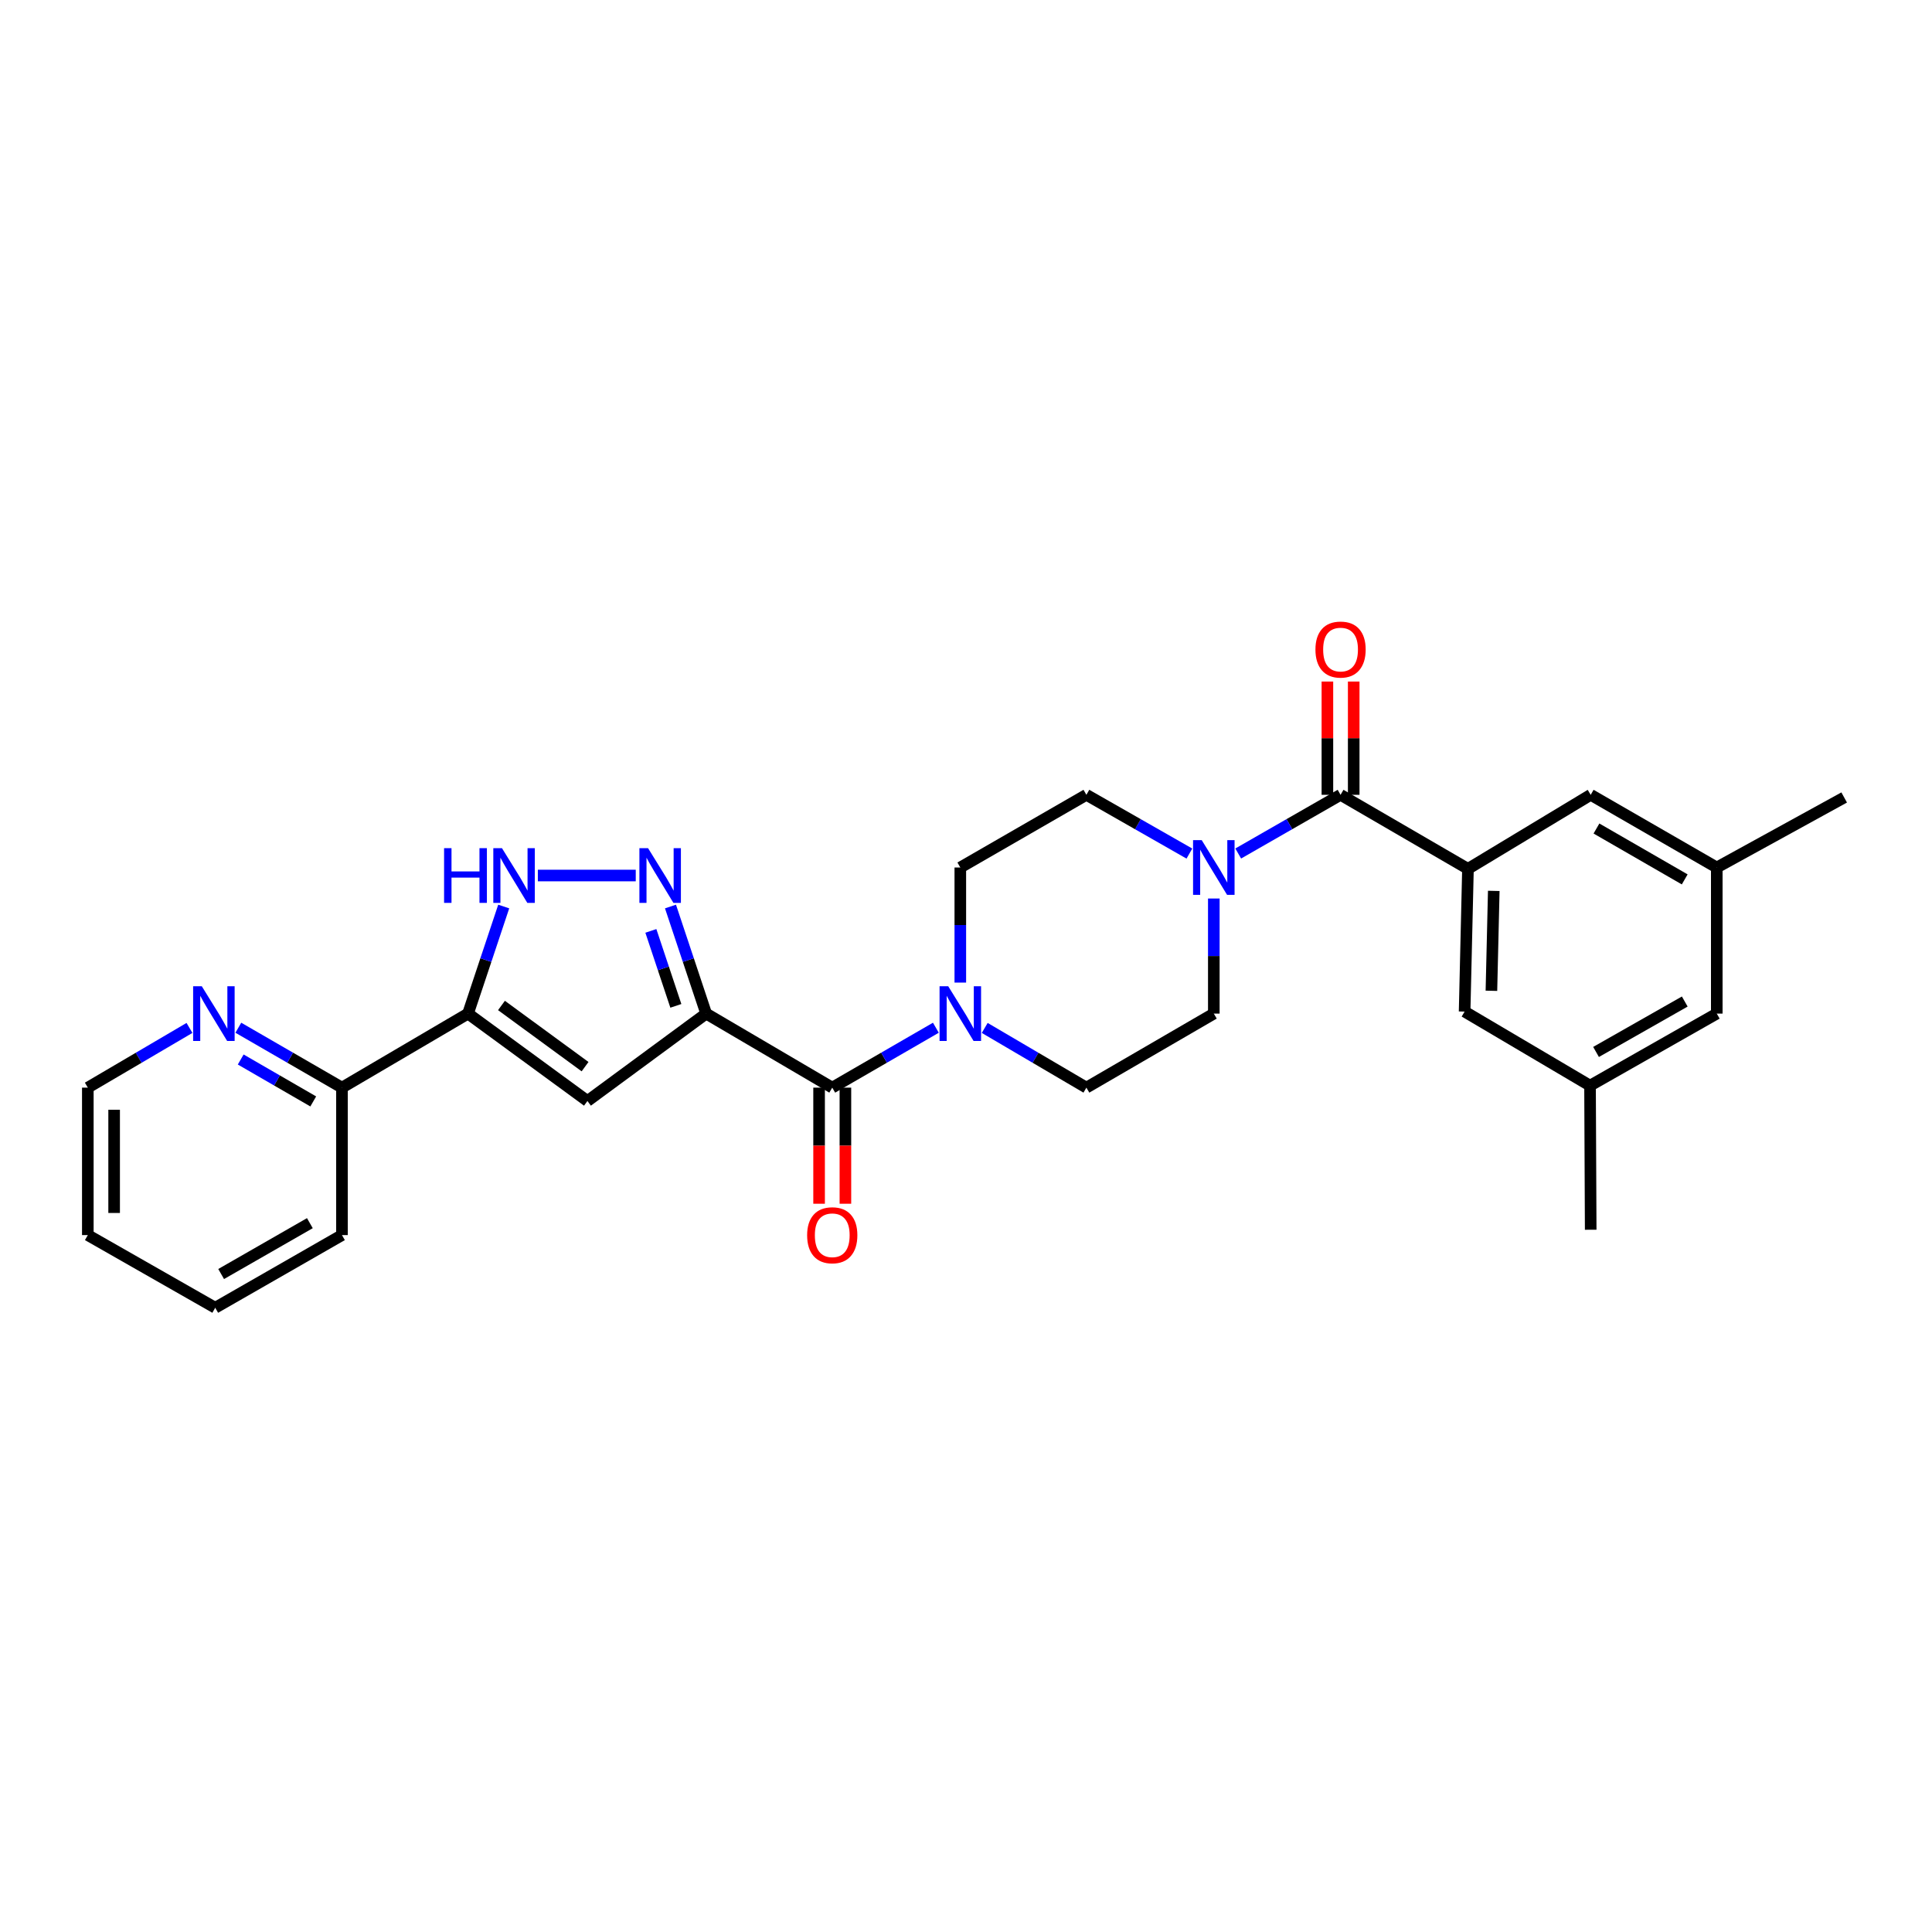 <?xml version='1.0' encoding='iso-8859-1'?>
<svg version='1.1' baseProfile='full'
              xmlns='http://www.w3.org/2000/svg'
                      xmlns:rdkit='http://www.rdkit.org/xml'
                      xmlns:xlink='http://www.w3.org/1999/xlink'
                  xml:space='preserve'
width='1000px' height='1000px' viewBox='0 0 1000 1000'>
<!-- END OF HEADER -->
<rect style='opacity:1.0;fill:#FFFFFF;stroke:none' width='1000' height='1000' x='0' y='0'> </rect>
<path class='bond-0' d='M 365.511,524.638 L 356.275,496.924' style='fill:none;fill-rule:evenodd;stroke:#000000;stroke-width:6px;stroke-linecap:butt;stroke-linejoin:miter;stroke-opacity:1' />
<path class='bond-0' d='M 356.275,496.924 L 347.04,469.211' style='fill:none;fill-rule:evenodd;stroke:#0000FF;stroke-width:6px;stroke-linecap:butt;stroke-linejoin:miter;stroke-opacity:1' />
<path class='bond-0' d='M 349.82,520.63 L 343.355,501.23' style='fill:none;fill-rule:evenodd;stroke:#000000;stroke-width:6px;stroke-linecap:butt;stroke-linejoin:miter;stroke-opacity:1' />
<path class='bond-0' d='M 343.355,501.23 L 336.89,481.831' style='fill:none;fill-rule:evenodd;stroke:#0000FF;stroke-width:6px;stroke-linecap:butt;stroke-linejoin:miter;stroke-opacity:1' />
<path class='bond-1' d='M 365.511,524.638 L 304.059,569.876' style='fill:none;fill-rule:evenodd;stroke:#000000;stroke-width:6px;stroke-linecap:butt;stroke-linejoin:miter;stroke-opacity:1' />
<path class='bond-3' d='M 365.511,524.638 L 430.77,562.96' style='fill:none;fill-rule:evenodd;stroke:#000000;stroke-width:6px;stroke-linecap:butt;stroke-linejoin:miter;stroke-opacity:1' />
<path class='bond-4' d='M 329.063,453.168 L 278.391,453.168' style='fill:none;fill-rule:evenodd;stroke:#0000FF;stroke-width:6px;stroke-linecap:butt;stroke-linejoin:miter;stroke-opacity:1' />
<path class='bond-2' d='M 304.059,569.876 L 242.243,524.638' style='fill:none;fill-rule:evenodd;stroke:#000000;stroke-width:6px;stroke-linecap:butt;stroke-linejoin:miter;stroke-opacity:1' />
<path class='bond-2' d='M 302.83,552.1 L 259.559,520.433' style='fill:none;fill-rule:evenodd;stroke:#000000;stroke-width:6px;stroke-linecap:butt;stroke-linejoin:miter;stroke-opacity:1' />
<path class='bond-9' d='M 242.243,524.638 L 177,562.96' style='fill:none;fill-rule:evenodd;stroke:#000000;stroke-width:6px;stroke-linecap:butt;stroke-linejoin:miter;stroke-opacity:1' />
<path class='bond-28' d='M 242.243,524.638 L 251.485,496.924' style='fill:none;fill-rule:evenodd;stroke:#000000;stroke-width:6px;stroke-linecap:butt;stroke-linejoin:miter;stroke-opacity:1' />
<path class='bond-28' d='M 251.485,496.924 L 260.727,469.211' style='fill:none;fill-rule:evenodd;stroke:#0000FF;stroke-width:6px;stroke-linecap:butt;stroke-linejoin:miter;stroke-opacity:1' />
<path class='bond-7' d='M 430.77,562.96 L 457.586,547.457' style='fill:none;fill-rule:evenodd;stroke:#000000;stroke-width:6px;stroke-linecap:butt;stroke-linejoin:miter;stroke-opacity:1' />
<path class='bond-7' d='M 457.586,547.457 L 484.403,531.953' style='fill:none;fill-rule:evenodd;stroke:#0000FF;stroke-width:6px;stroke-linecap:butt;stroke-linejoin:miter;stroke-opacity:1' />
<path class='bond-17' d='M 423.96,562.96 L 423.96,593.006' style='fill:none;fill-rule:evenodd;stroke:#000000;stroke-width:6px;stroke-linecap:butt;stroke-linejoin:miter;stroke-opacity:1' />
<path class='bond-17' d='M 423.96,593.006 L 423.96,623.052' style='fill:none;fill-rule:evenodd;stroke:#FF0000;stroke-width:6px;stroke-linecap:butt;stroke-linejoin:miter;stroke-opacity:1' />
<path class='bond-17' d='M 437.579,562.96 L 437.579,593.006' style='fill:none;fill-rule:evenodd;stroke:#000000;stroke-width:6px;stroke-linecap:butt;stroke-linejoin:miter;stroke-opacity:1' />
<path class='bond-17' d='M 437.579,593.006 L 437.579,623.052' style='fill:none;fill-rule:evenodd;stroke:#FF0000;stroke-width:6px;stroke-linecap:butt;stroke-linejoin:miter;stroke-opacity:1' />
<path class='bond-5' d='M 693.868,411.395 L 667.384,426.586' style='fill:none;fill-rule:evenodd;stroke:#000000;stroke-width:6px;stroke-linecap:butt;stroke-linejoin:miter;stroke-opacity:1' />
<path class='bond-5' d='M 667.384,426.586 L 640.9,441.777' style='fill:none;fill-rule:evenodd;stroke:#0000FF;stroke-width:6px;stroke-linecap:butt;stroke-linejoin:miter;stroke-opacity:1' />
<path class='bond-6' d='M 693.868,411.395 L 759.815,449.717' style='fill:none;fill-rule:evenodd;stroke:#000000;stroke-width:6px;stroke-linecap:butt;stroke-linejoin:miter;stroke-opacity:1' />
<path class='bond-18' d='M 700.678,411.395 L 700.678,382.081' style='fill:none;fill-rule:evenodd;stroke:#000000;stroke-width:6px;stroke-linecap:butt;stroke-linejoin:miter;stroke-opacity:1' />
<path class='bond-18' d='M 700.678,382.081 L 700.678,352.768' style='fill:none;fill-rule:evenodd;stroke:#FF0000;stroke-width:6px;stroke-linecap:butt;stroke-linejoin:miter;stroke-opacity:1' />
<path class='bond-18' d='M 687.059,411.395 L 687.059,382.081' style='fill:none;fill-rule:evenodd;stroke:#000000;stroke-width:6px;stroke-linecap:butt;stroke-linejoin:miter;stroke-opacity:1' />
<path class='bond-18' d='M 687.059,382.081 L 687.059,352.768' style='fill:none;fill-rule:evenodd;stroke:#FF0000;stroke-width:6px;stroke-linecap:butt;stroke-linejoin:miter;stroke-opacity:1' />
<path class='bond-10' d='M 759.815,449.717 L 758.082,523.594' style='fill:none;fill-rule:evenodd;stroke:#000000;stroke-width:6px;stroke-linecap:butt;stroke-linejoin:miter;stroke-opacity:1' />
<path class='bond-10' d='M 773.17,461.118 L 771.957,512.831' style='fill:none;fill-rule:evenodd;stroke:#000000;stroke-width:6px;stroke-linecap:butt;stroke-linejoin:miter;stroke-opacity:1' />
<path class='bond-11' d='M 759.815,449.717 L 823.34,411.395' style='fill:none;fill-rule:evenodd;stroke:#000000;stroke-width:6px;stroke-linecap:butt;stroke-linejoin:miter;stroke-opacity:1' />
<path class='bond-13' d='M 509.689,532.056 L 536.002,547.508' style='fill:none;fill-rule:evenodd;stroke:#0000FF;stroke-width:6px;stroke-linecap:butt;stroke-linejoin:miter;stroke-opacity:1' />
<path class='bond-13' d='M 536.002,547.508 L 562.315,562.96' style='fill:none;fill-rule:evenodd;stroke:#000000;stroke-width:6px;stroke-linecap:butt;stroke-linejoin:miter;stroke-opacity:1' />
<path class='bond-15' d='M 497.057,508.587 L 497.057,478.804' style='fill:none;fill-rule:evenodd;stroke:#0000FF;stroke-width:6px;stroke-linecap:butt;stroke-linejoin:miter;stroke-opacity:1' />
<path class='bond-15' d='M 497.057,478.804 L 497.057,449.021' style='fill:none;fill-rule:evenodd;stroke:#000000;stroke-width:6px;stroke-linecap:butt;stroke-linejoin:miter;stroke-opacity:1' />
<path class='bond-8' d='M 615.631,441.811 L 588.973,426.603' style='fill:none;fill-rule:evenodd;stroke:#0000FF;stroke-width:6px;stroke-linecap:butt;stroke-linejoin:miter;stroke-opacity:1' />
<path class='bond-8' d='M 588.973,426.603 L 562.315,411.395' style='fill:none;fill-rule:evenodd;stroke:#000000;stroke-width:6px;stroke-linecap:butt;stroke-linejoin:miter;stroke-opacity:1' />
<path class='bond-29' d='M 628.269,465.072 L 628.269,494.855' style='fill:none;fill-rule:evenodd;stroke:#0000FF;stroke-width:6px;stroke-linecap:butt;stroke-linejoin:miter;stroke-opacity:1' />
<path class='bond-29' d='M 628.269,494.855 L 628.269,524.638' style='fill:none;fill-rule:evenodd;stroke:#000000;stroke-width:6px;stroke-linecap:butt;stroke-linejoin:miter;stroke-opacity:1' />
<path class='bond-12' d='M 177,562.96 L 150.18,547.456' style='fill:none;fill-rule:evenodd;stroke:#000000;stroke-width:6px;stroke-linecap:butt;stroke-linejoin:miter;stroke-opacity:1' />
<path class='bond-12' d='M 150.18,547.456 L 123.36,531.953' style='fill:none;fill-rule:evenodd;stroke:#0000FF;stroke-width:6px;stroke-linecap:butt;stroke-linejoin:miter;stroke-opacity:1' />
<path class='bond-12' d='M 162.138,570.1 L 143.364,559.247' style='fill:none;fill-rule:evenodd;stroke:#000000;stroke-width:6px;stroke-linecap:butt;stroke-linejoin:miter;stroke-opacity:1' />
<path class='bond-12' d='M 143.364,559.247 L 124.59,548.395' style='fill:none;fill-rule:evenodd;stroke:#0000FF;stroke-width:6px;stroke-linecap:butt;stroke-linejoin:miter;stroke-opacity:1' />
<path class='bond-23' d='M 177,562.96 L 177,639.28' style='fill:none;fill-rule:evenodd;stroke:#000000;stroke-width:6px;stroke-linecap:butt;stroke-linejoin:miter;stroke-opacity:1' />
<path class='bond-19' d='M 758.082,523.594 L 823,561.924' style='fill:none;fill-rule:evenodd;stroke:#000000;stroke-width:6px;stroke-linecap:butt;stroke-linejoin:miter;stroke-opacity:1' />
<path class='bond-20' d='M 823.34,411.395 L 888.599,449.021' style='fill:none;fill-rule:evenodd;stroke:#000000;stroke-width:6px;stroke-linecap:butt;stroke-linejoin:miter;stroke-opacity:1' />
<path class='bond-20' d='M 826.326,428.837 L 872.007,455.176' style='fill:none;fill-rule:evenodd;stroke:#000000;stroke-width:6px;stroke-linecap:butt;stroke-linejoin:miter;stroke-opacity:1' />
<path class='bond-22' d='M 98.073,532.056 L 71.764,547.508' style='fill:none;fill-rule:evenodd;stroke:#0000FF;stroke-width:6px;stroke-linecap:butt;stroke-linejoin:miter;stroke-opacity:1' />
<path class='bond-22' d='M 71.764,547.508 L 45.455,562.96' style='fill:none;fill-rule:evenodd;stroke:#000000;stroke-width:6px;stroke-linecap:butt;stroke-linejoin:miter;stroke-opacity:1' />
<path class='bond-16' d='M 562.315,562.96 L 628.269,524.638' style='fill:none;fill-rule:evenodd;stroke:#000000;stroke-width:6px;stroke-linecap:butt;stroke-linejoin:miter;stroke-opacity:1' />
<path class='bond-14' d='M 562.315,411.395 L 497.057,449.021' style='fill:none;fill-rule:evenodd;stroke:#000000;stroke-width:6px;stroke-linecap:butt;stroke-linejoin:miter;stroke-opacity:1' />
<path class='bond-24' d='M 823,561.924 L 823.34,636.511' style='fill:none;fill-rule:evenodd;stroke:#000000;stroke-width:6px;stroke-linecap:butt;stroke-linejoin:miter;stroke-opacity:1' />
<path class='bond-31' d='M 823,561.924 L 888.599,524.638' style='fill:none;fill-rule:evenodd;stroke:#000000;stroke-width:6px;stroke-linecap:butt;stroke-linejoin:miter;stroke-opacity:1' />
<path class='bond-31' d='M 826.11,544.491 L 872.029,518.39' style='fill:none;fill-rule:evenodd;stroke:#000000;stroke-width:6px;stroke-linecap:butt;stroke-linejoin:miter;stroke-opacity:1' />
<path class='bond-21' d='M 888.599,449.021 L 888.599,524.638' style='fill:none;fill-rule:evenodd;stroke:#000000;stroke-width:6px;stroke-linecap:butt;stroke-linejoin:miter;stroke-opacity:1' />
<path class='bond-25' d='M 888.599,449.021 L 954.545,412.772' style='fill:none;fill-rule:evenodd;stroke:#000000;stroke-width:6px;stroke-linecap:butt;stroke-linejoin:miter;stroke-opacity:1' />
<path class='bond-30' d='M 45.455,562.96 L 45.455,639.28' style='fill:none;fill-rule:evenodd;stroke:#000000;stroke-width:6px;stroke-linecap:butt;stroke-linejoin:miter;stroke-opacity:1' />
<path class='bond-30' d='M 59.074,574.408 L 59.074,627.832' style='fill:none;fill-rule:evenodd;stroke:#000000;stroke-width:6px;stroke-linecap:butt;stroke-linejoin:miter;stroke-opacity:1' />
<path class='bond-27' d='M 177,639.28 L 111.401,676.892' style='fill:none;fill-rule:evenodd;stroke:#000000;stroke-width:6px;stroke-linecap:butt;stroke-linejoin:miter;stroke-opacity:1' />
<path class='bond-27' d='M 160.386,633.107 L 114.467,659.435' style='fill:none;fill-rule:evenodd;stroke:#000000;stroke-width:6px;stroke-linecap:butt;stroke-linejoin:miter;stroke-opacity:1' />
<path class='bond-26' d='M 45.455,639.28 L 111.401,676.892' style='fill:none;fill-rule:evenodd;stroke:#000000;stroke-width:6px;stroke-linecap:butt;stroke-linejoin:miter;stroke-opacity:1' />
<path  class='atom-1' d='M 335.433 439.008
L 344.713 454.008
Q 345.633 455.488, 347.113 458.168
Q 348.593 460.848, 348.673 461.008
L 348.673 439.008
L 352.433 439.008
L 352.433 467.328
L 348.553 467.328
L 338.593 450.928
Q 337.433 449.008, 336.193 446.808
Q 334.993 444.608, 334.633 443.928
L 334.633 467.328
L 330.953 467.328
L 330.953 439.008
L 335.433 439.008
' fill='#0000FF'/>
<path  class='atom-5' d='M 229.857 439.008
L 233.697 439.008
L 233.697 451.048
L 248.177 451.048
L 248.177 439.008
L 252.017 439.008
L 252.017 467.328
L 248.177 467.328
L 248.177 454.248
L 233.697 454.248
L 233.697 467.328
L 229.857 467.328
L 229.857 439.008
' fill='#0000FF'/>
<path  class='atom-5' d='M 259.817 439.008
L 269.097 454.008
Q 270.017 455.488, 271.497 458.168
Q 272.977 460.848, 273.057 461.008
L 273.057 439.008
L 276.817 439.008
L 276.817 467.328
L 272.937 467.328
L 262.977 450.928
Q 261.817 449.008, 260.577 446.808
Q 259.377 444.608, 259.017 443.928
L 259.017 467.328
L 255.337 467.328
L 255.337 439.008
L 259.817 439.008
' fill='#0000FF'/>
<path  class='atom-8' d='M 490.797 510.478
L 500.077 525.478
Q 500.997 526.958, 502.477 529.638
Q 503.957 532.318, 504.037 532.478
L 504.037 510.478
L 507.797 510.478
L 507.797 538.798
L 503.917 538.798
L 493.957 522.398
Q 492.797 520.478, 491.557 518.278
Q 490.357 516.078, 489.997 515.398
L 489.997 538.798
L 486.317 538.798
L 486.317 510.478
L 490.797 510.478
' fill='#0000FF'/>
<path  class='atom-9' d='M 622.009 434.861
L 631.289 449.861
Q 632.209 451.341, 633.689 454.021
Q 635.169 456.701, 635.249 456.861
L 635.249 434.861
L 639.009 434.861
L 639.009 463.181
L 635.129 463.181
L 625.169 446.781
Q 624.009 444.861, 622.769 442.661
Q 621.569 440.461, 621.209 439.781
L 621.209 463.181
L 617.529 463.181
L 617.529 434.861
L 622.009 434.861
' fill='#0000FF'/>
<path  class='atom-13' d='M 104.445 510.478
L 113.725 525.478
Q 114.645 526.958, 116.125 529.638
Q 117.605 532.318, 117.685 532.478
L 117.685 510.478
L 121.445 510.478
L 121.445 538.798
L 117.565 538.798
L 107.605 522.398
Q 106.445 520.478, 105.205 518.278
Q 104.005 516.078, 103.645 515.398
L 103.645 538.798
L 99.965 538.798
L 99.965 510.478
L 104.445 510.478
' fill='#0000FF'/>
<path  class='atom-18' d='M 417.77 639.36
Q 417.77 632.56, 421.13 628.76
Q 424.49 624.96, 430.77 624.96
Q 437.05 624.96, 440.41 628.76
Q 443.77 632.56, 443.77 639.36
Q 443.77 646.24, 440.37 650.16
Q 436.97 654.04, 430.77 654.04
Q 424.53 654.04, 421.13 650.16
Q 417.77 646.28, 417.77 639.36
M 430.77 650.84
Q 435.09 650.84, 437.41 647.96
Q 439.77 645.04, 439.77 639.36
Q 439.77 633.8, 437.41 631
Q 435.09 628.16, 430.77 628.16
Q 426.45 628.16, 424.09 630.96
Q 421.77 633.76, 421.77 639.36
Q 421.77 645.08, 424.09 647.96
Q 426.45 650.84, 430.77 650.84
' fill='#FF0000'/>
<path  class='atom-19' d='M 680.868 336.206
Q 680.868 329.406, 684.228 325.606
Q 687.588 321.806, 693.868 321.806
Q 700.148 321.806, 703.508 325.606
Q 706.868 329.406, 706.868 336.206
Q 706.868 343.086, 703.468 347.006
Q 700.068 350.886, 693.868 350.886
Q 687.628 350.886, 684.228 347.006
Q 680.868 343.126, 680.868 336.206
M 693.868 347.686
Q 698.188 347.686, 700.508 344.806
Q 702.868 341.886, 702.868 336.206
Q 702.868 330.646, 700.508 327.846
Q 698.188 325.006, 693.868 325.006
Q 689.548 325.006, 687.188 327.806
Q 684.868 330.606, 684.868 336.206
Q 684.868 341.926, 687.188 344.806
Q 689.548 347.686, 693.868 347.686
' fill='#FF0000'/>
</svg>
